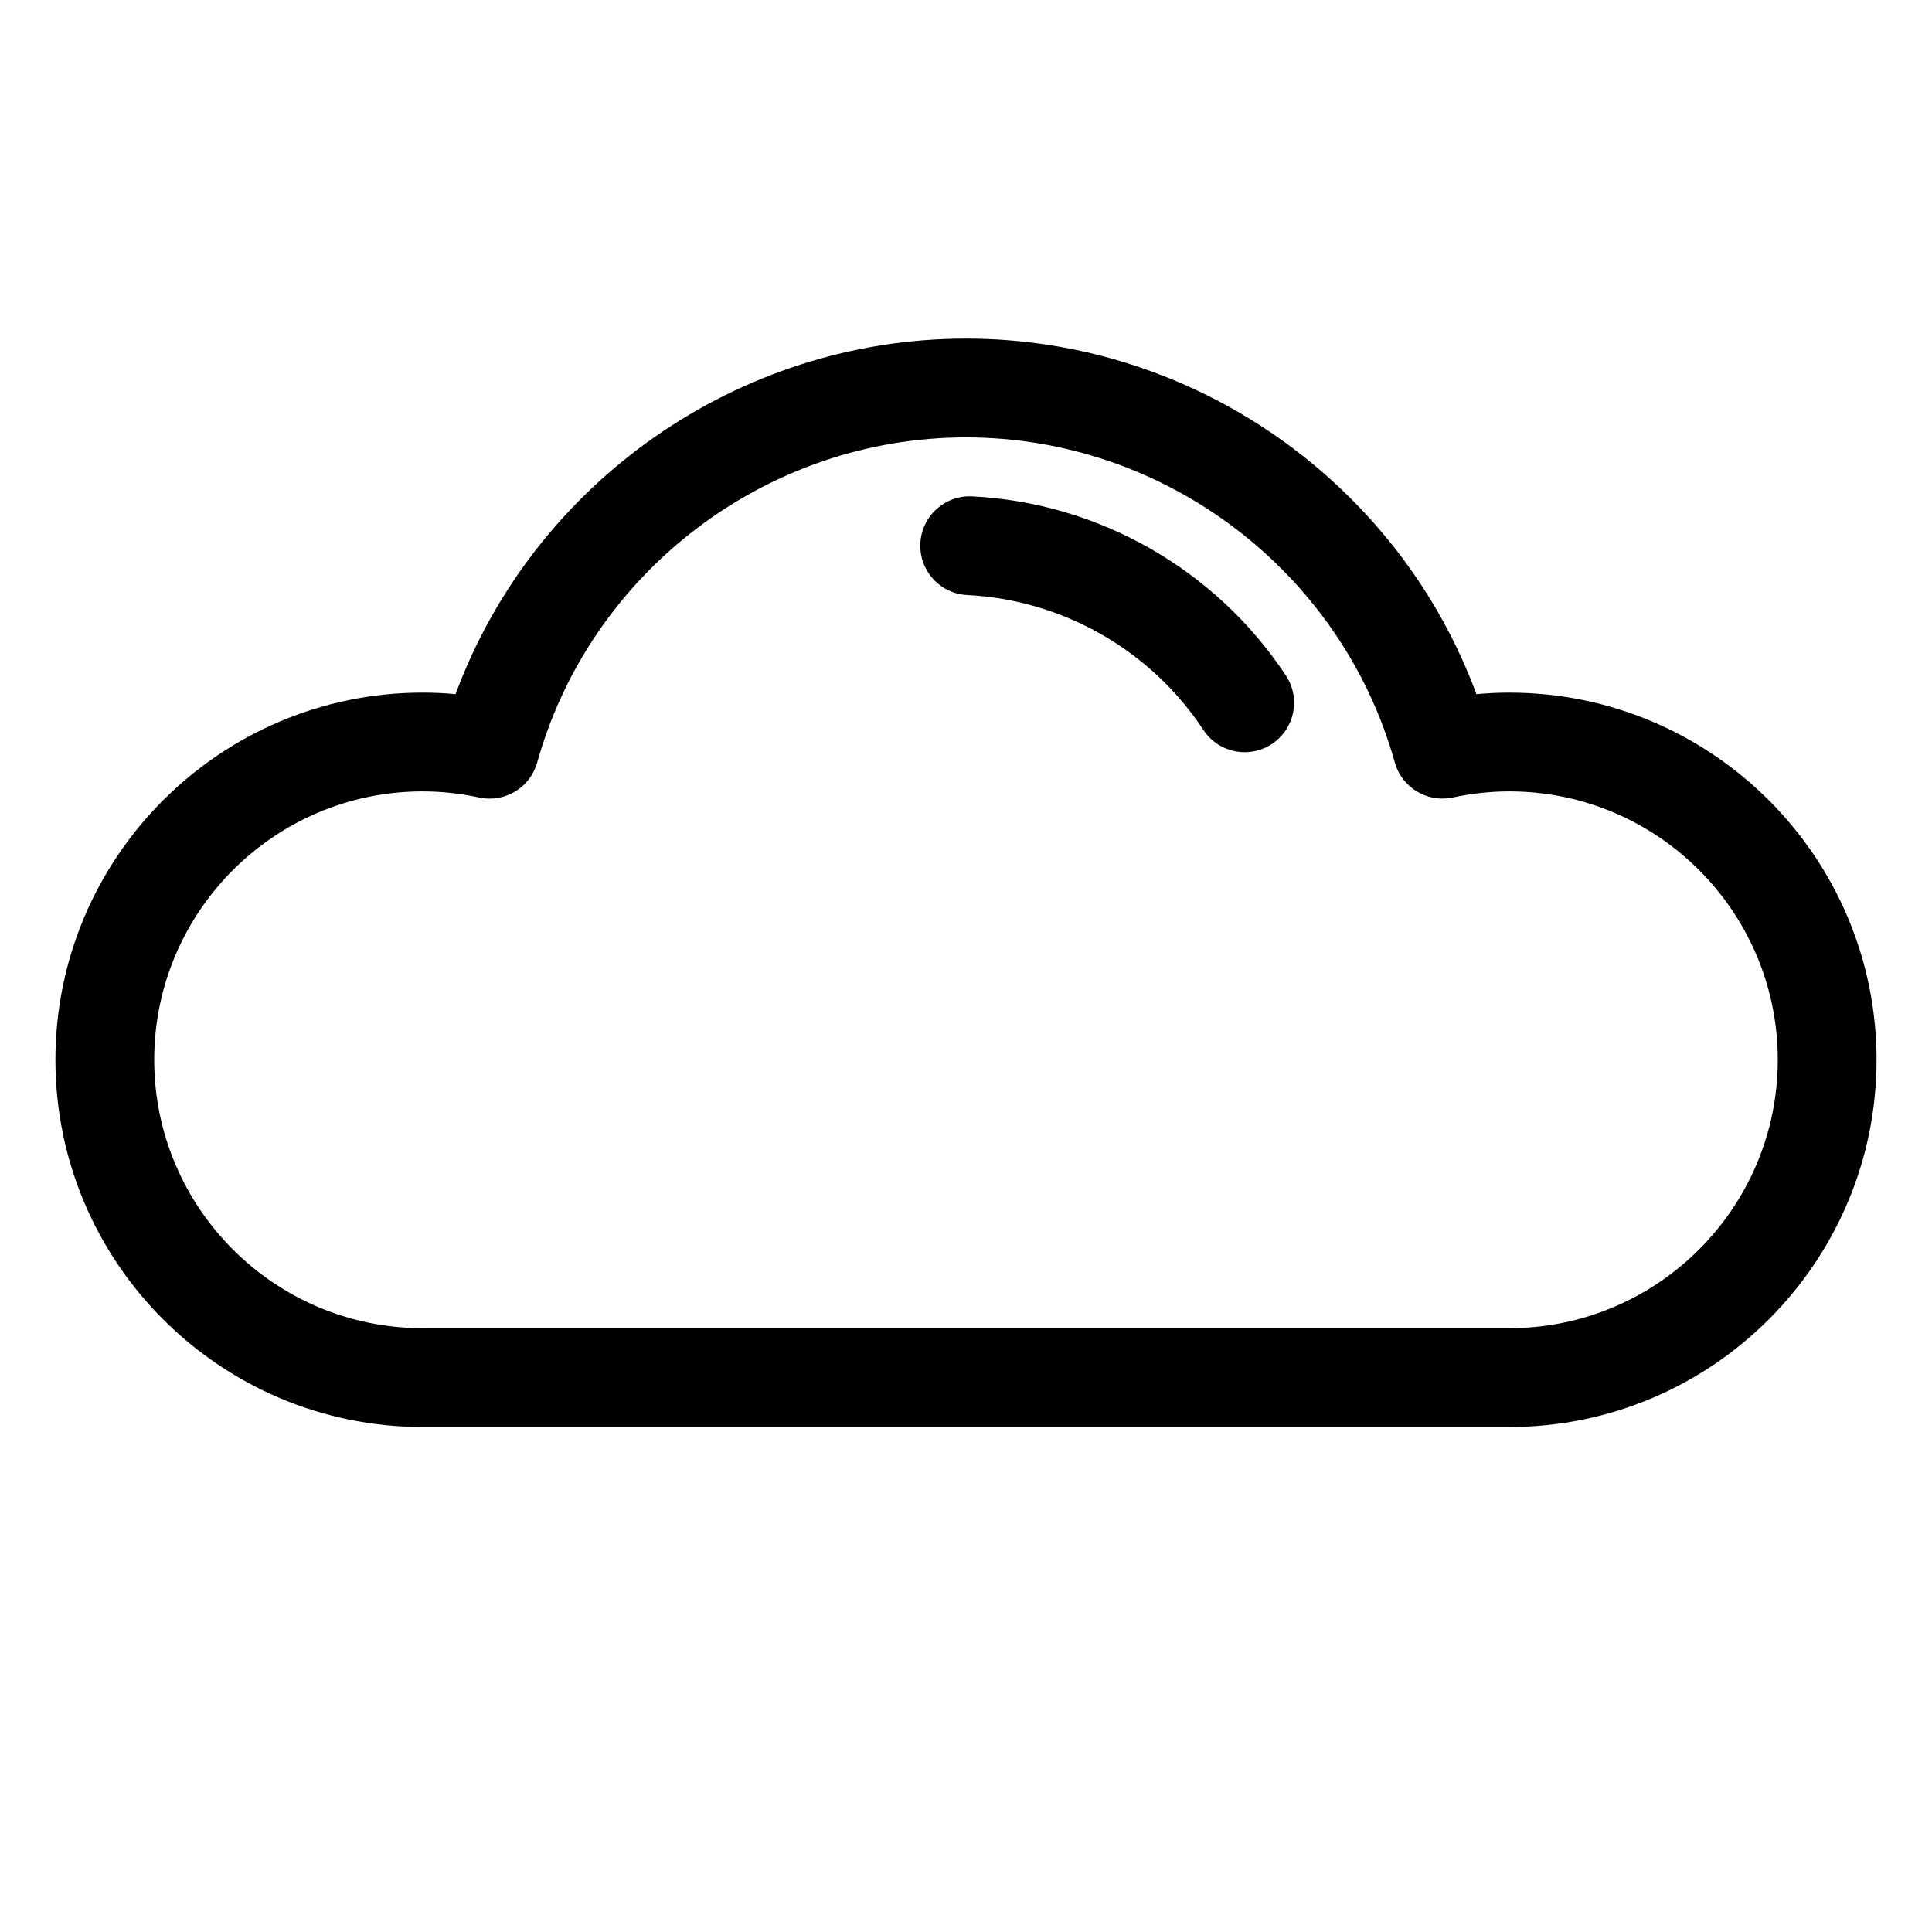<?xml version="1.0" encoding="UTF-8"?>
<!-- The Best Svg Icon site in the world: iconSvg.co, Visit us! https://iconsvg.co -->
<svg fill="#000000" width="800px" height="800px" version="1.1" viewBox="144 144 512 512" xmlns="http://www.w3.org/2000/svg">
 <g>
  <path d="m544 522.17h-288c-53.656 0-97.312-43.648-97.312-97.305s43.656-97.316 97.312-97.316c2.898 0 5.812 0.137 8.73 0.402 20.719-56.012 74.766-94.215 135.27-94.215 60.508 0 114.55 38.203 135.27 94.219 2.918-0.266 5.836-0.402 8.73-0.402 53.656 0 97.305 43.656 97.305 97.312 0 53.648-43.652 97.305-97.305 97.305zm-288-168.44c-39.223 0-71.133 31.906-71.133 71.129 0 39.211 31.906 71.121 71.133 71.121h288c39.215 0 71.129-31.91 71.129-71.121 0-39.223-31.91-71.129-71.129-71.129-4.953 0-10 0.543-14.992 1.617-6.75 1.441-13.492-2.606-15.359-9.27-14.203-50.73-60.934-86.164-113.65-86.164-52.715 0-99.445 35.434-113.64 86.168-1.867 6.664-8.594 10.723-15.359 9.27-5-1.078-10.043-1.621-14.996-1.621z"/>
  <path d="m473.22 343.32c-4.031-0.195-7.906-2.242-10.305-5.871-13.93-21.145-37.32-34.512-62.578-35.75-7.227-0.352-12.793-6.492-12.434-13.719 0.352-7.219 6.492-12.793 13.715-12.434 33.562 1.648 64.652 19.406 83.168 47.492 3.981 6.035 2.309 14.156-3.734 18.137-2.402 1.594-5.148 2.273-7.832 2.144z"/>
 </g>
</svg>